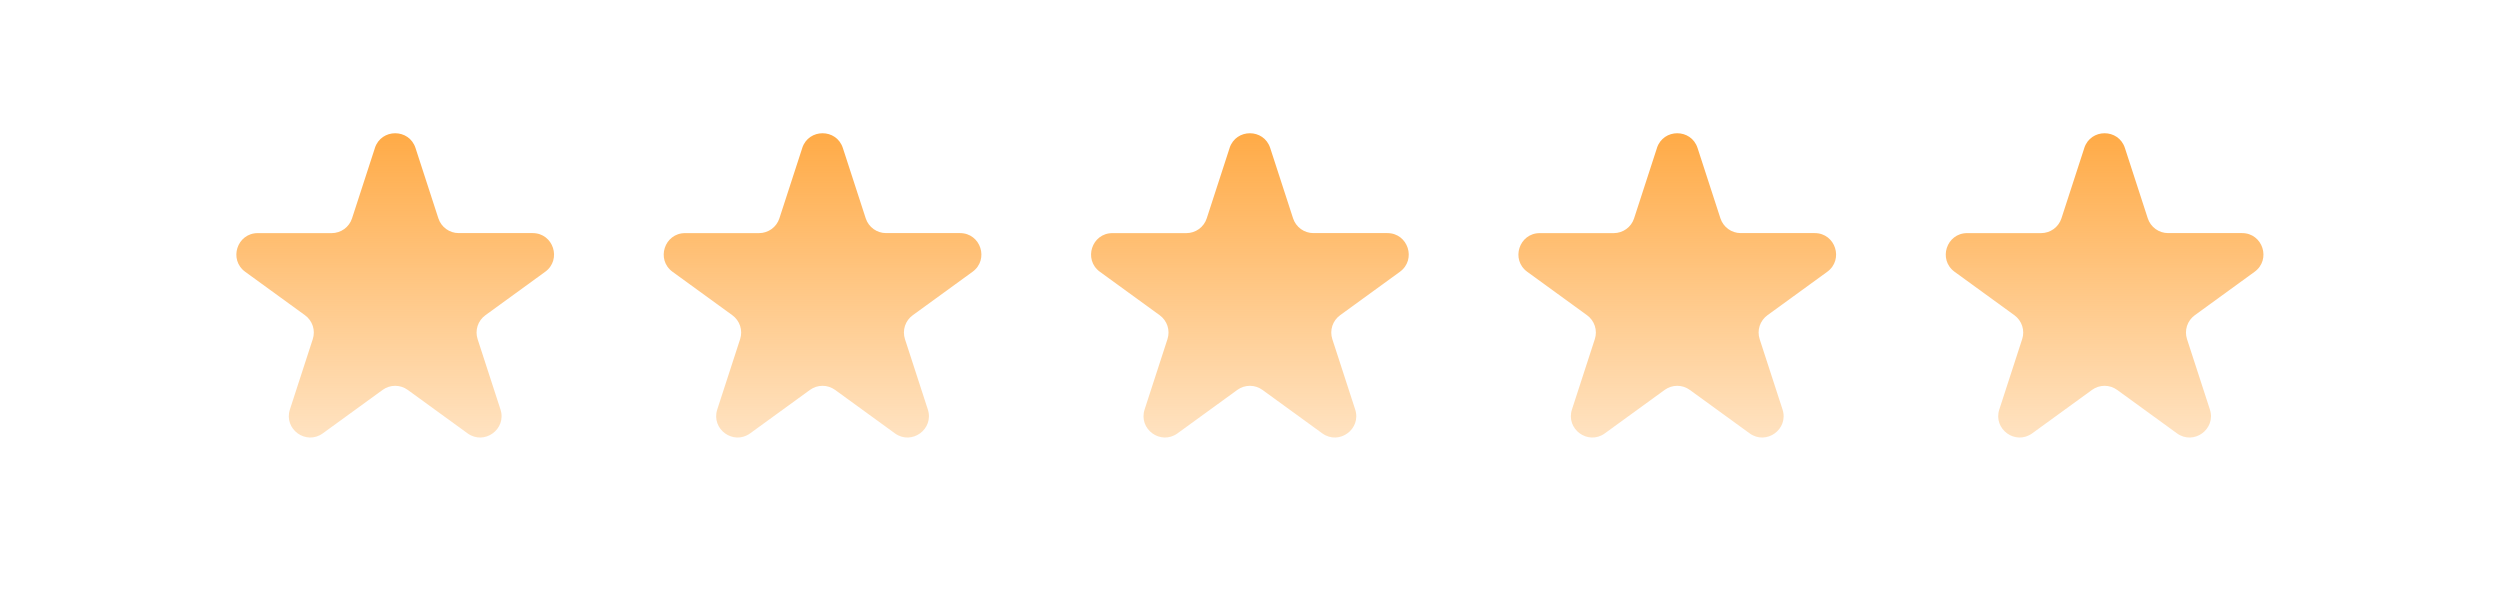 <svg width="117" height="28" viewBox="0 0 117 28" fill="none" xmlns="http://www.w3.org/2000/svg">
<g filter="url(#filter0_b_74_1983)">
<rect x="0.495" width="116" height="28" rx="14" fill="#F8F8F8" fill-opacity="0.05" style="mix-blend-mode:luminosity"/>
<rect x="0.995" y="0.5" width="115" height="27" rx="13.5" stroke="url(#paint0_linear_74_1983)" stroke-opacity="0.25"/>
<path d="M17.544 6.927C17.844 6.006 19.147 6.006 19.446 6.927L20.516 10.219C20.581 10.419 20.709 10.594 20.879 10.718C21.05 10.842 21.255 10.909 21.466 10.909H24.928C25.897 10.909 26.299 12.149 25.516 12.719L22.716 14.753C22.545 14.877 22.418 15.052 22.352 15.253C22.287 15.454 22.287 15.67 22.352 15.871L23.422 19.163C23.722 20.084 22.667 20.851 21.882 20.281L19.082 18.247C18.911 18.123 18.706 18.056 18.495 18.056C18.284 18.056 18.078 18.123 17.907 18.247L15.107 20.281C14.323 20.851 13.269 20.084 13.568 19.163L14.638 15.871C14.703 15.67 14.703 15.454 14.638 15.253C14.572 15.052 14.445 14.877 14.274 14.753L11.475 12.72C10.692 12.15 11.095 10.91 12.063 10.91H15.524C15.735 10.91 15.941 10.843 16.112 10.719C16.282 10.595 16.41 10.421 16.475 10.22L17.545 6.928L17.544 6.927Z" fill="url(#paint1_linear_74_1983)"/>
<path d="M37.544 6.927C37.844 6.006 39.147 6.006 39.446 6.927L40.516 10.219C40.581 10.419 40.709 10.594 40.879 10.718C41.05 10.842 41.255 10.909 41.466 10.909H44.928C45.897 10.909 46.299 12.149 45.516 12.719L42.716 14.753C42.545 14.877 42.418 15.052 42.352 15.253C42.287 15.454 42.287 15.67 42.352 15.871L43.422 19.163C43.722 20.084 42.667 20.851 41.882 20.281L39.082 18.247C38.911 18.123 38.706 18.056 38.495 18.056C38.283 18.056 38.078 18.123 37.907 18.247L35.107 20.281C34.323 20.851 33.269 20.084 33.568 19.163L34.638 15.871C34.703 15.67 34.703 15.454 34.638 15.253C34.572 15.052 34.445 14.877 34.274 14.753L31.475 12.72C30.692 12.15 31.095 10.91 32.063 10.91H35.524C35.735 10.91 35.941 10.843 36.112 10.719C36.282 10.595 36.41 10.421 36.475 10.22L37.545 6.928L37.544 6.927Z" fill="url(#paint2_linear_74_1983)"/>
<path d="M57.544 6.927C57.844 6.006 59.147 6.006 59.446 6.927L60.516 10.219C60.581 10.419 60.709 10.594 60.879 10.718C61.05 10.842 61.255 10.909 61.466 10.909H64.928C65.897 10.909 66.299 12.149 65.516 12.719L62.716 14.753C62.545 14.877 62.418 15.052 62.352 15.253C62.287 15.454 62.287 15.67 62.352 15.871L63.422 19.163C63.722 20.084 62.667 20.851 61.882 20.281L59.082 18.247C58.911 18.123 58.706 18.056 58.495 18.056C58.283 18.056 58.078 18.123 57.907 18.247L55.107 20.281C54.323 20.851 53.269 20.084 53.568 19.163L54.638 15.871C54.703 15.67 54.703 15.454 54.638 15.253C54.572 15.052 54.445 14.877 54.274 14.753L51.475 12.72C50.692 12.15 51.095 10.91 52.063 10.91H55.524C55.735 10.91 55.941 10.843 56.112 10.719C56.282 10.595 56.41 10.421 56.475 10.22L57.545 6.928L57.544 6.927Z" fill="url(#paint3_linear_74_1983)"/>
<path d="M77.544 6.927C77.844 6.006 79.147 6.006 79.446 6.927L80.516 10.219C80.582 10.419 80.709 10.594 80.879 10.718C81.05 10.842 81.255 10.909 81.466 10.909H84.928C85.897 10.909 86.299 12.149 85.516 12.719L82.716 14.753C82.545 14.877 82.418 15.052 82.352 15.253C82.287 15.454 82.287 15.67 82.352 15.871L83.422 19.163C83.722 20.084 82.667 20.851 81.882 20.281L79.082 18.247C78.911 18.123 78.706 18.056 78.495 18.056C78.284 18.056 78.078 18.123 77.907 18.247L75.107 20.281C74.323 20.851 73.269 20.084 73.568 19.163L74.638 15.871C74.703 15.67 74.703 15.454 74.638 15.253C74.572 15.052 74.445 14.877 74.274 14.753L71.475 12.72C70.692 12.15 71.095 10.91 72.063 10.91H75.524C75.735 10.91 75.941 10.843 76.112 10.719C76.282 10.595 76.41 10.421 76.475 10.22L77.545 6.928L77.544 6.927Z" fill="url(#paint4_linear_74_1983)"/>
<path d="M97.544 6.927C97.844 6.006 99.147 6.006 99.446 6.927L100.516 10.219C100.581 10.419 100.709 10.594 100.879 10.718C101.05 10.842 101.255 10.909 101.466 10.909H104.928C105.897 10.909 106.299 12.149 105.516 12.719L102.716 14.753C102.545 14.877 102.418 15.052 102.352 15.253C102.287 15.454 102.287 15.67 102.352 15.871L103.422 19.163C103.722 20.084 102.667 20.851 101.882 20.281L99.082 18.247C98.911 18.123 98.706 18.056 98.495 18.056C98.284 18.056 98.078 18.123 97.907 18.247L95.107 20.281C94.323 20.851 93.269 20.084 93.568 19.163L94.638 15.871C94.703 15.67 94.703 15.454 94.638 15.253C94.572 15.052 94.445 14.877 94.274 14.753L91.475 12.72C90.692 12.15 91.095 10.91 92.063 10.91H95.524C95.735 10.91 95.941 10.843 96.112 10.719C96.282 10.595 96.41 10.421 96.475 10.22L97.545 6.928L97.544 6.927Z" fill="url(#paint5_linear_74_1983)"/>
</g>
<defs>
<filter id="filter0_b_74_1983" x="-43.252" y="-43.747" width="203.494" height="115.494" filterUnits="userSpaceOnUse" color-interpolation-filters="sRGB">
<feFlood flood-opacity="0" result="BackgroundImageFix"/>
<feGaussianBlur in="BackgroundImageFix" stdDeviation="21.873"/>
<feComposite in2="SourceAlpha" operator="in" result="effect1_backgroundBlur_74_1983"/>
<feBlend mode="normal" in="SourceGraphic" in2="effect1_backgroundBlur_74_1983" result="shape"/>
</filter>
<linearGradient id="paint0_linear_74_1983" x1="58.495" y1="-3.17738e-07" x2="61.866" y2="35.25" gradientUnits="userSpaceOnUse">
<stop stop-color="white" stop-opacity="0.4"/>
<stop offset="0.4" stop-color="white" stop-opacity="0.01"/>
<stop offset="0.6" stop-color="white" stop-opacity="0.01"/>
<stop offset="1" stop-color="white" stop-opacity="0.1"/>
</linearGradient>
<linearGradient id="paint1_linear_74_1983" x1="18.496" y1="6.236" x2="18.496" y2="20.477" gradientUnits="userSpaceOnUse">
<stop stop-color="#FFA132" stop-opacity="0.9"/>
<stop offset="1" stop-color="#FFA132" stop-opacity="0.3"/>
</linearGradient>
<linearGradient id="paint2_linear_74_1983" x1="38.496" y1="6.236" x2="38.496" y2="20.477" gradientUnits="userSpaceOnUse">
<stop stop-color="#FFA132" stop-opacity="0.9"/>
<stop offset="1" stop-color="#FFA132" stop-opacity="0.3"/>
</linearGradient>
<linearGradient id="paint3_linear_74_1983" x1="58.496" y1="6.236" x2="58.496" y2="20.477" gradientUnits="userSpaceOnUse">
<stop stop-color="#FFA132" stop-opacity="0.9"/>
<stop offset="1" stop-color="#FFA132" stop-opacity="0.3"/>
</linearGradient>
<linearGradient id="paint4_linear_74_1983" x1="78.496" y1="6.236" x2="78.496" y2="20.477" gradientUnits="userSpaceOnUse">
<stop stop-color="#FFA132" stop-opacity="0.9"/>
<stop offset="1" stop-color="#FFA132" stop-opacity="0.3"/>
</linearGradient>
<linearGradient id="paint5_linear_74_1983" x1="98.496" y1="6.236" x2="98.496" y2="20.477" gradientUnits="userSpaceOnUse">
<stop stop-color="#FFA132" stop-opacity="0.9"/>
<stop offset="1" stop-color="#FFA132" stop-opacity="0.3"/>
</linearGradient>
</defs>
</svg>
